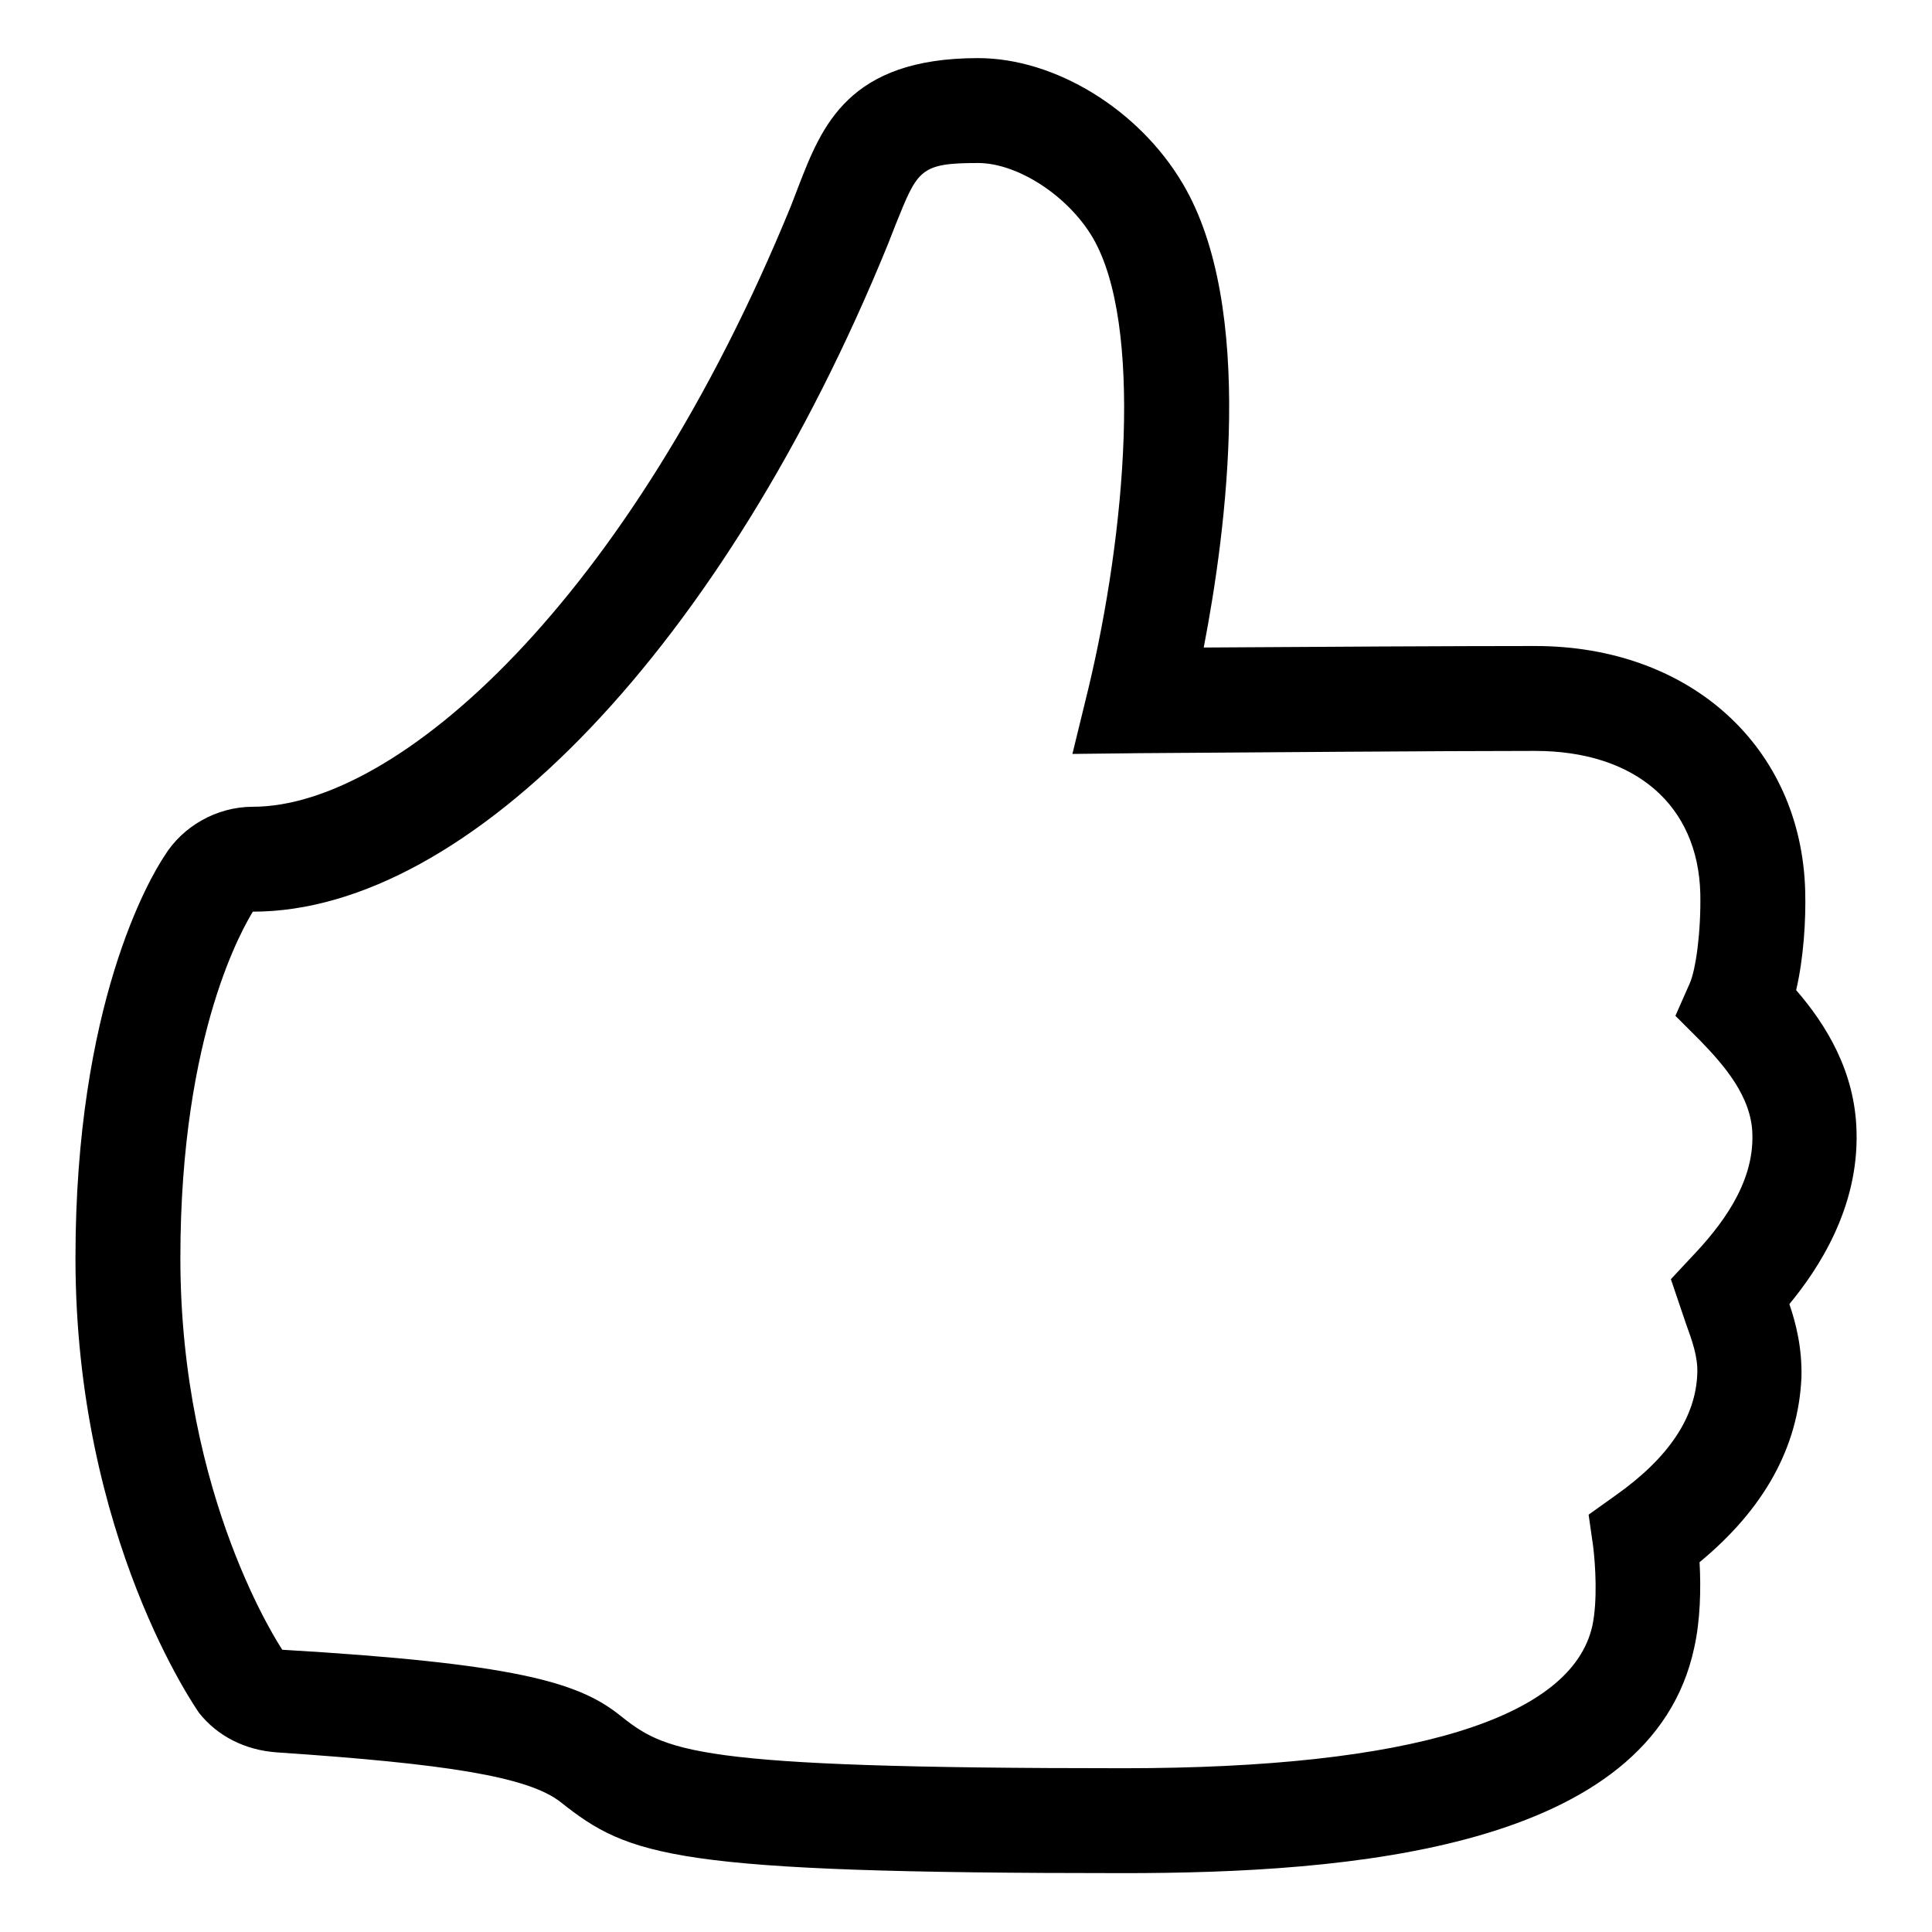 <?xml version="1.0" encoding="utf-8"?>
<!-- Svg Vector Icons : http://www.onlinewebfonts.com/icon -->
<!DOCTYPE svg PUBLIC "-//W3C//DTD SVG 1.1//EN" "http://www.w3.org/Graphics/SVG/1.1/DTD/svg11.dtd">
<svg version="1.1" xmlns="http://www.w3.org/2000/svg" xmlns:xlink="http://www.w3.org/1999/xlink" x="0px" y="0px" viewBox="0 0 256 256" enable-background="new 0 0 256 256" xml:space="preserve">
<g><g><path fill="#000000" d="M148.9,248.2c-59.8,0-65.5-2.2-74.6-9.4c-4.3-3.4-15.3-5.1-37.6-6.6c-4.3-0.3-7.9-2.2-10.3-5.2c-0.2-0.3-16.4-23.2-16.4-60.3c0-33.6,9.8-50.3,11.8-53.3c2.4-3.9,6.9-6.5,11.7-6.5c19.2,0,49.9-27.3,71.3-79.6l1-2.6c3.1-8,6.6-17,23.8-17c10.2,0,21.3,6.8,27.1,16.6c9.7,16.3,5.8,46,2.8,61.5c14.5-0.1,33.8-0.2,43.9-0.2c20.6,0,35.3,13.4,35.8,32.5c0.1,3.8-0.2,8.8-1.2,13.1c3.9,4.5,7.8,10.7,8,18.7c0.3,10.2-5.1,18.3-8.9,22.9c0.9,2.6,1.7,5.9,1.6,9.7c-0.4,9.2-4.9,17.4-13.5,24.5c0.2,3.5,0.1,7.7-0.7,11.3C218.8,245.1,178.6,248.2,148.9,248.2z M129.6,21.6c-7.7,0-8,0.9-10.9,8.1l-1.1,2.8C96,85.4,62.2,120.8,33.5,120.8c-1,1.7-9.6,15.7-9.6,45.9c0,31.9,13.4,51.7,13.5,51.9c30.7,1.8,39.1,4.3,44.5,8.5c6.3,5,9.2,7.2,67,7.2c38,0,59.4-6.6,62.1-18.9c0.7-3.3,0.4-8.1,0.1-10.5l-0.6-4.2l3.5-2.5c7.1-5,10.7-10.4,10.9-16.2c0.1-2.2-0.7-4.4-1.5-6.6l-2-5.9l2.8-3c3.8-4,8.2-9.6,8-16.2c-0.1-5-3.8-9.2-6.9-12.4l-3.3-3.3l1.9-4.3c0.8-1.8,1.5-6.8,1.4-11.9c-0.3-11.7-8.6-18.9-21.9-18.9c-12.3,0-38.1,0.2-52.4,0.3l-8.9,0.1l2.1-8.6c5-20.8,7.3-48.3,0.6-59.8C141.5,25.9,134.8,21.6,129.6,21.6z"/></g></g>
</svg>